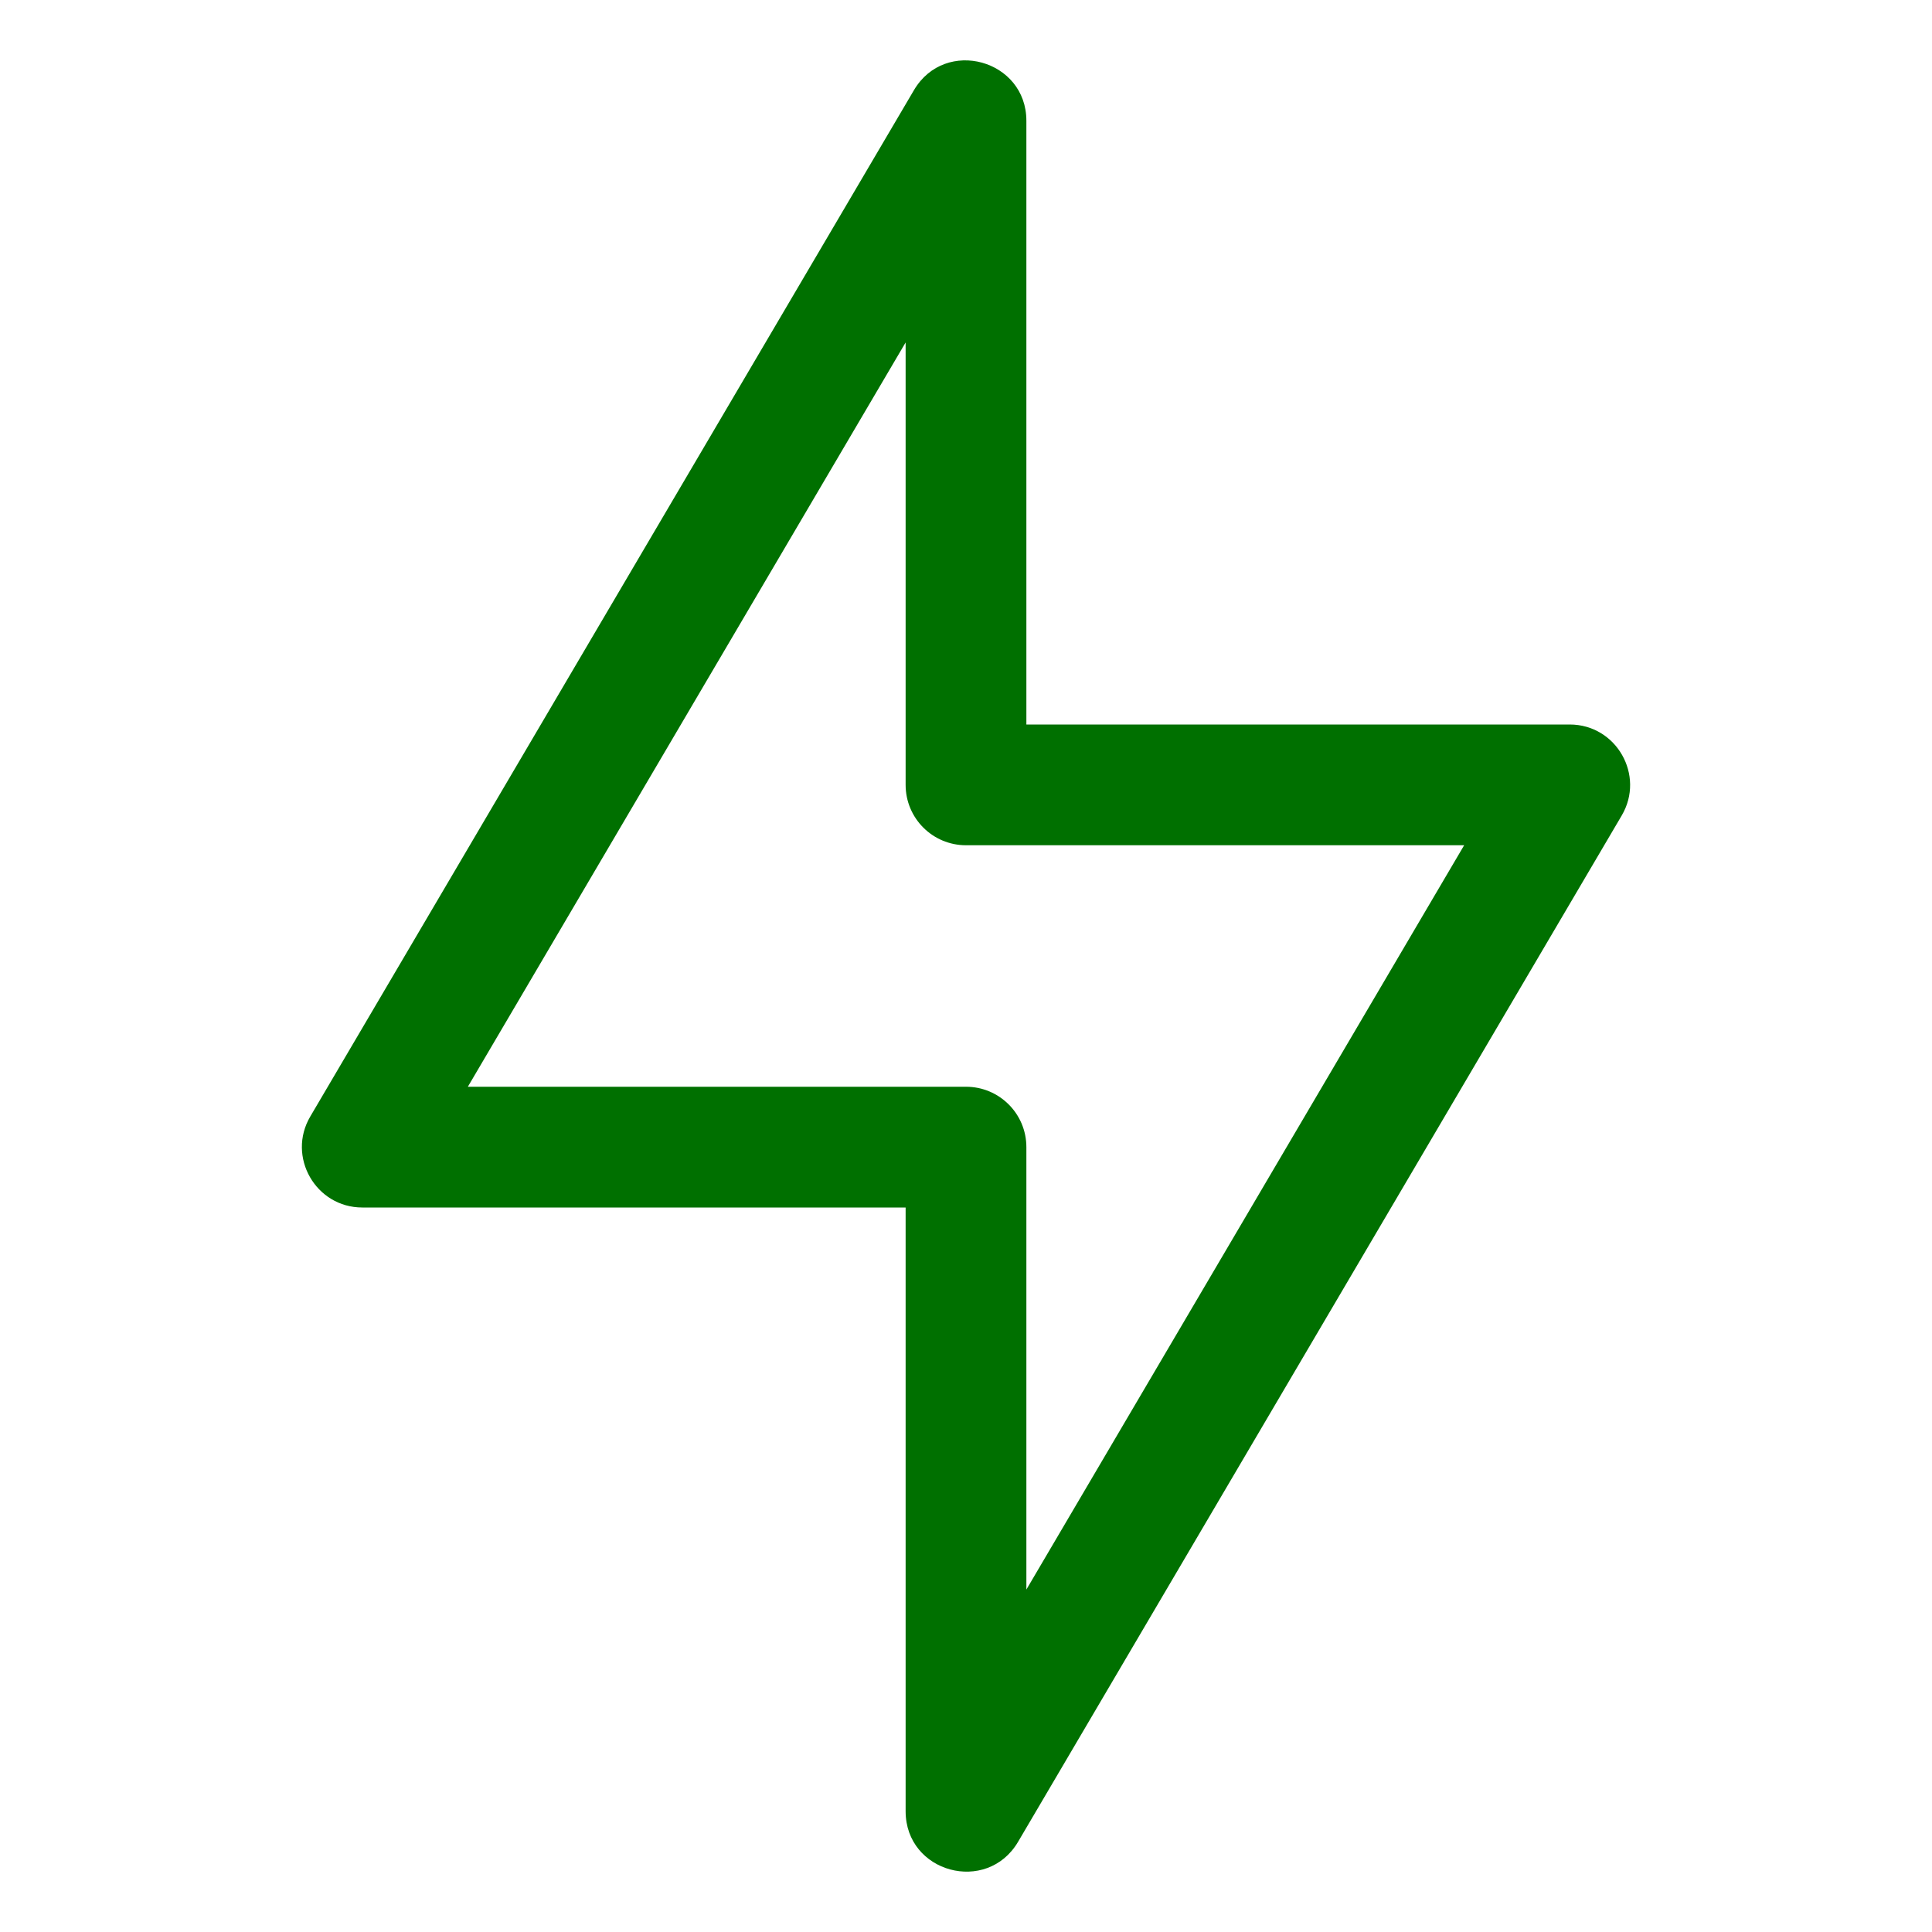 <svg width="32" height="32" viewBox="0 0 32 32" fill="none" xmlns="http://www.w3.org/2000/svg">
<path fill-rule="evenodd" clip-rule="evenodd" d="M7.749 18H16C16.553 18 17 18.448 17 19V26.328L24.251 14H16C15.447 14 15 13.552 15 13V5.672L7.749 18ZM15 30V20H6.001C5.228 20 4.748 19.157 5.139 18.493L15.138 1.493C15.656 0.614 17 0.988 17 2V12H25.999C26.772 12 27.252 12.842 26.861 13.507L16.862 30.507C16.346 31.382 15 31.019 15 30Z" fill="#007000"/>
</svg>
